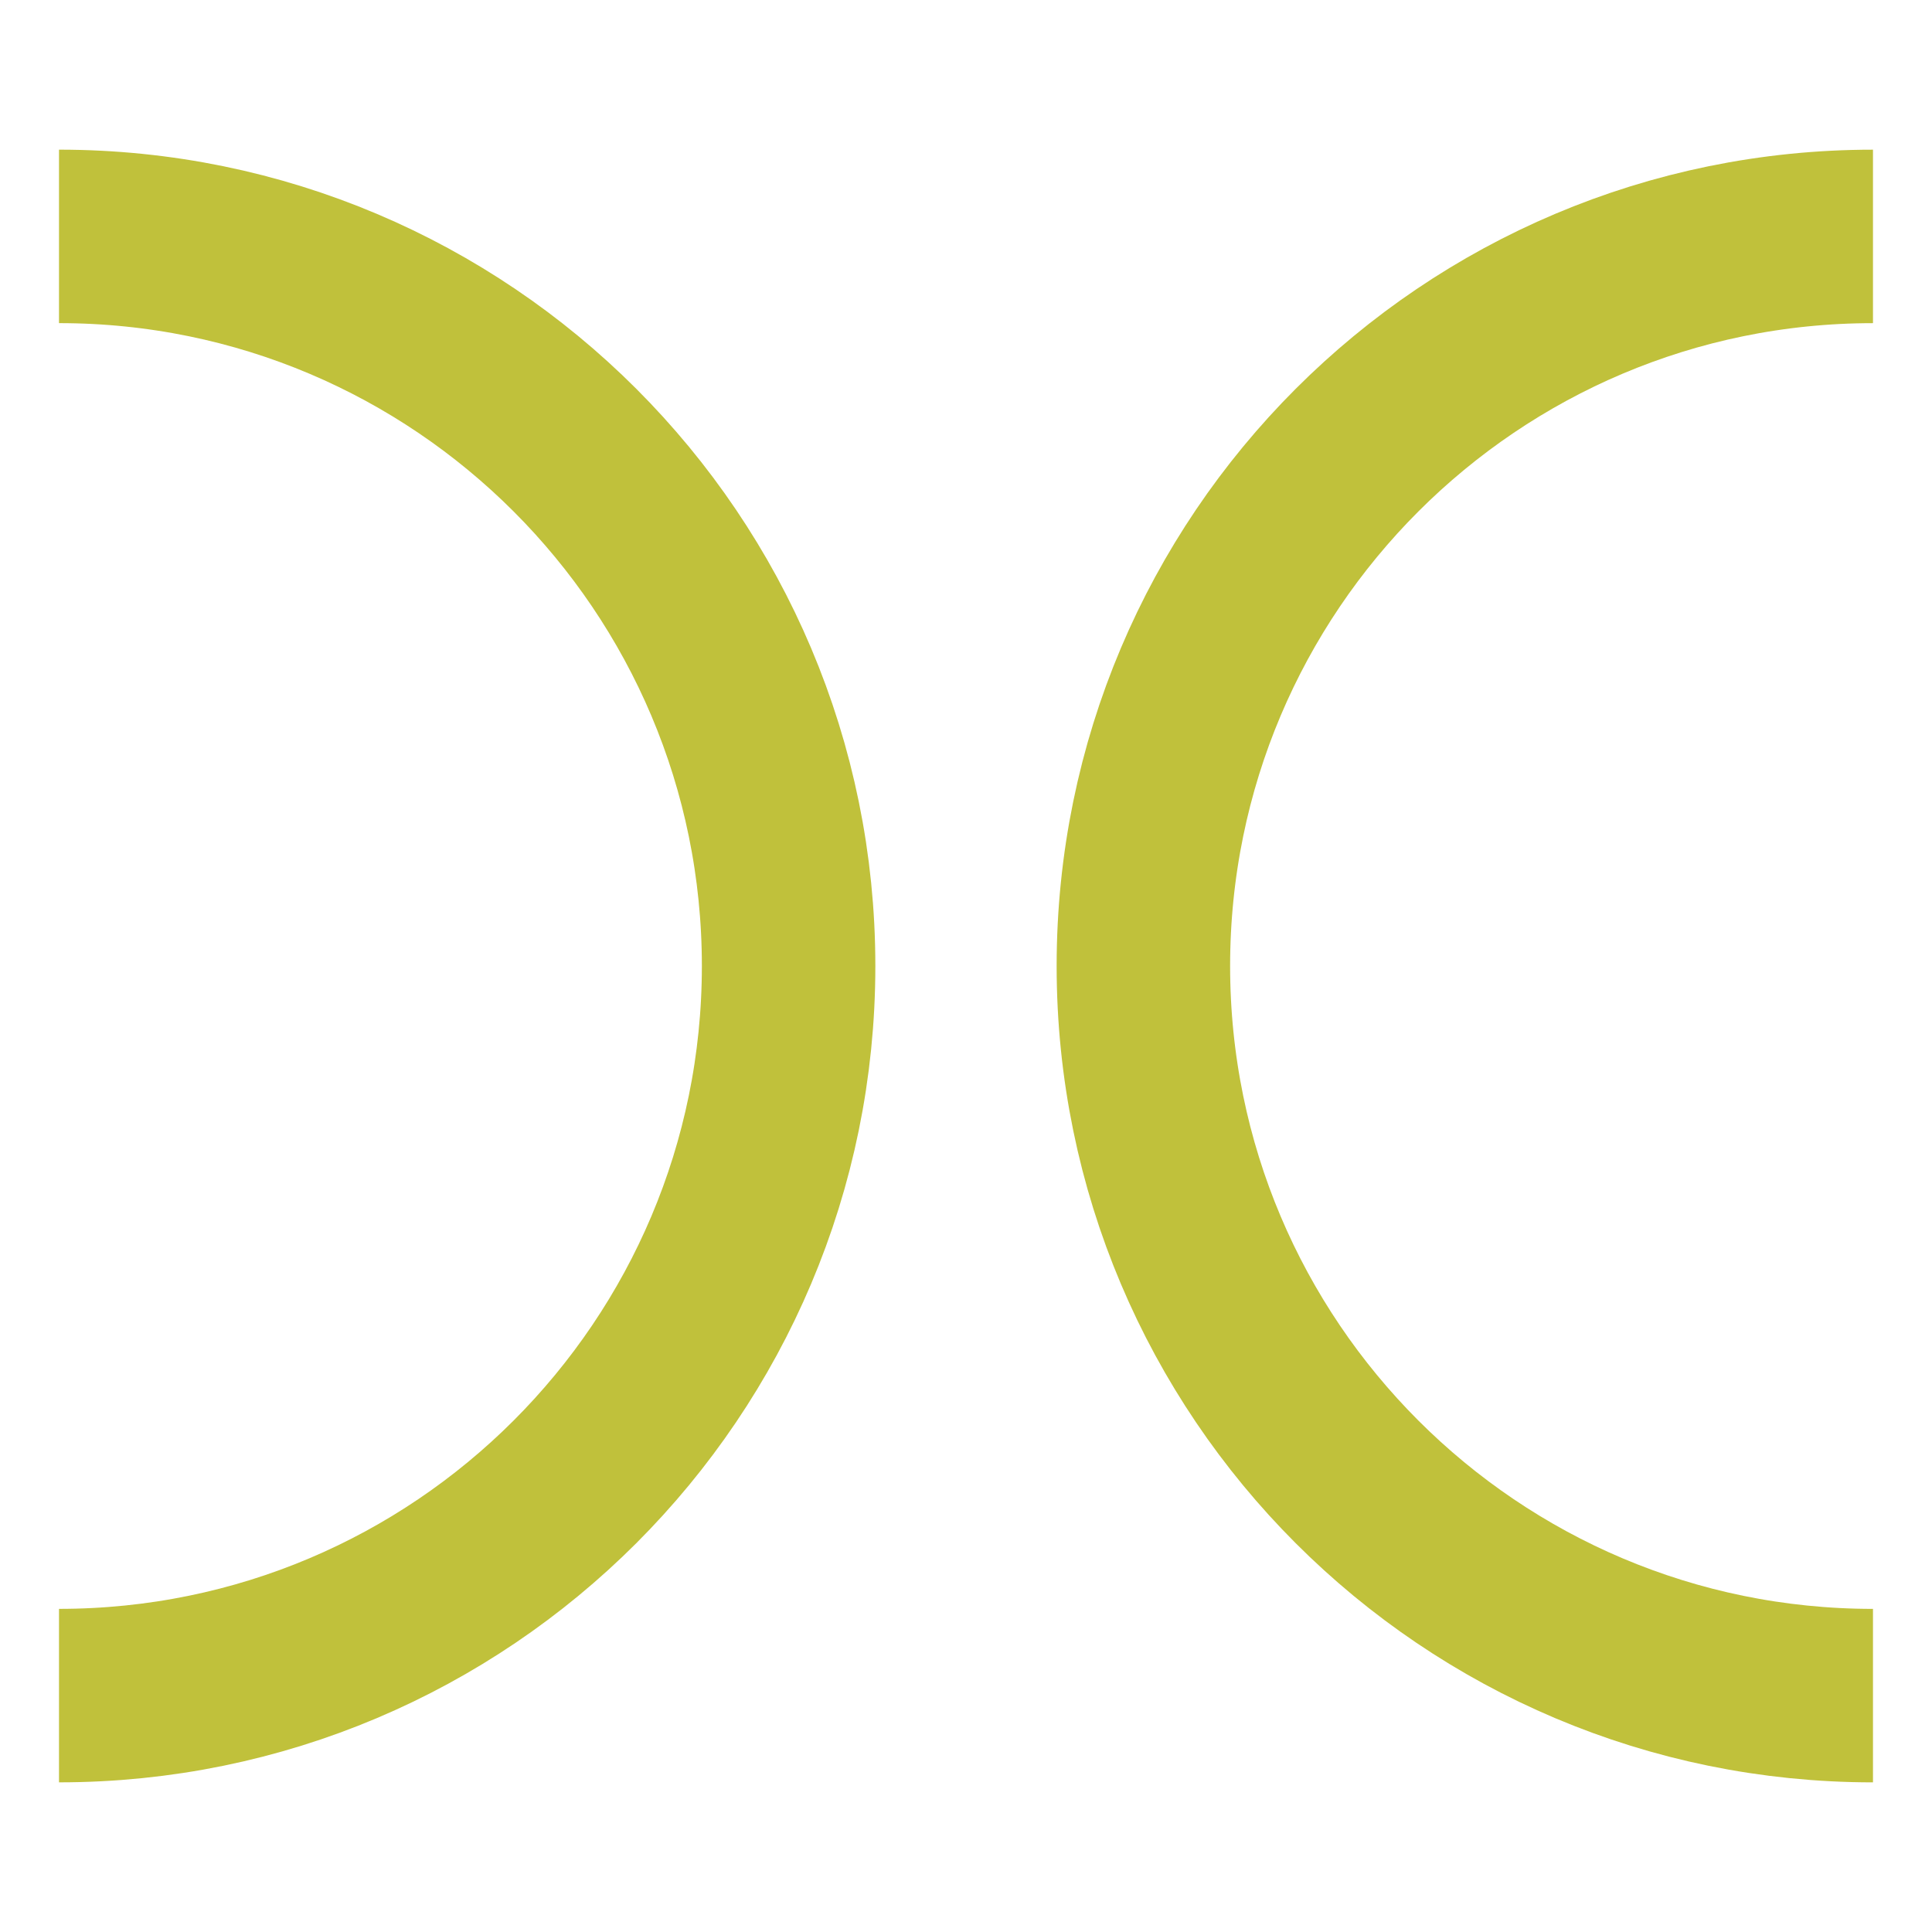 <?xml version="1.0" encoding="utf-8"?>
<!-- Generator: Adobe Illustrator 16.0.0, SVG Export Plug-In . SVG Version: 6.00 Build 0)  -->
<!DOCTYPE svg PUBLIC "-//W3C//DTD SVG 1.1//EN" "http://www.w3.org/Graphics/SVG/1.1/DTD/svg11.dtd">
<svg version="1.1" id="Layer_1" xmlns="http://www.w3.org/2000/svg" xmlns:xlink="http://www.w3.org/1999/xlink" x="0px" y="0px"
	 width="100px" height="100px" viewBox="0 0 100 100" enable-background="new 0 0 100 100" xml:space="preserve">
<g>
	<defs>
		<rect id="SVGID_1_" x="3.054" y="7.746" width="93.892" height="84.508"/>
	</defs>
	<clipPath id="SVGID_2_">
		<use xlink:href="#SVGID_1_"  overflow="visible"/>
	</clipPath>
	<path clip-path="url(#SVGID_2_)" fill="none" stroke="#C0C13B" stroke-width="8.979" d="M3.054,12.236
		c20.857,0,37.764,16.908,37.764,37.764c0,20.857-16.907,37.764-37.764,37.764"/>
	<path clip-path="url(#SVGID_2_)" fill="none" stroke="#C0C13B" stroke-width="8.979" d="M96.945,87.765
		c-20.856,0-37.764-16.908-37.764-37.764c0-20.857,16.907-37.764,37.764-37.764"/>
</g>
</svg>
